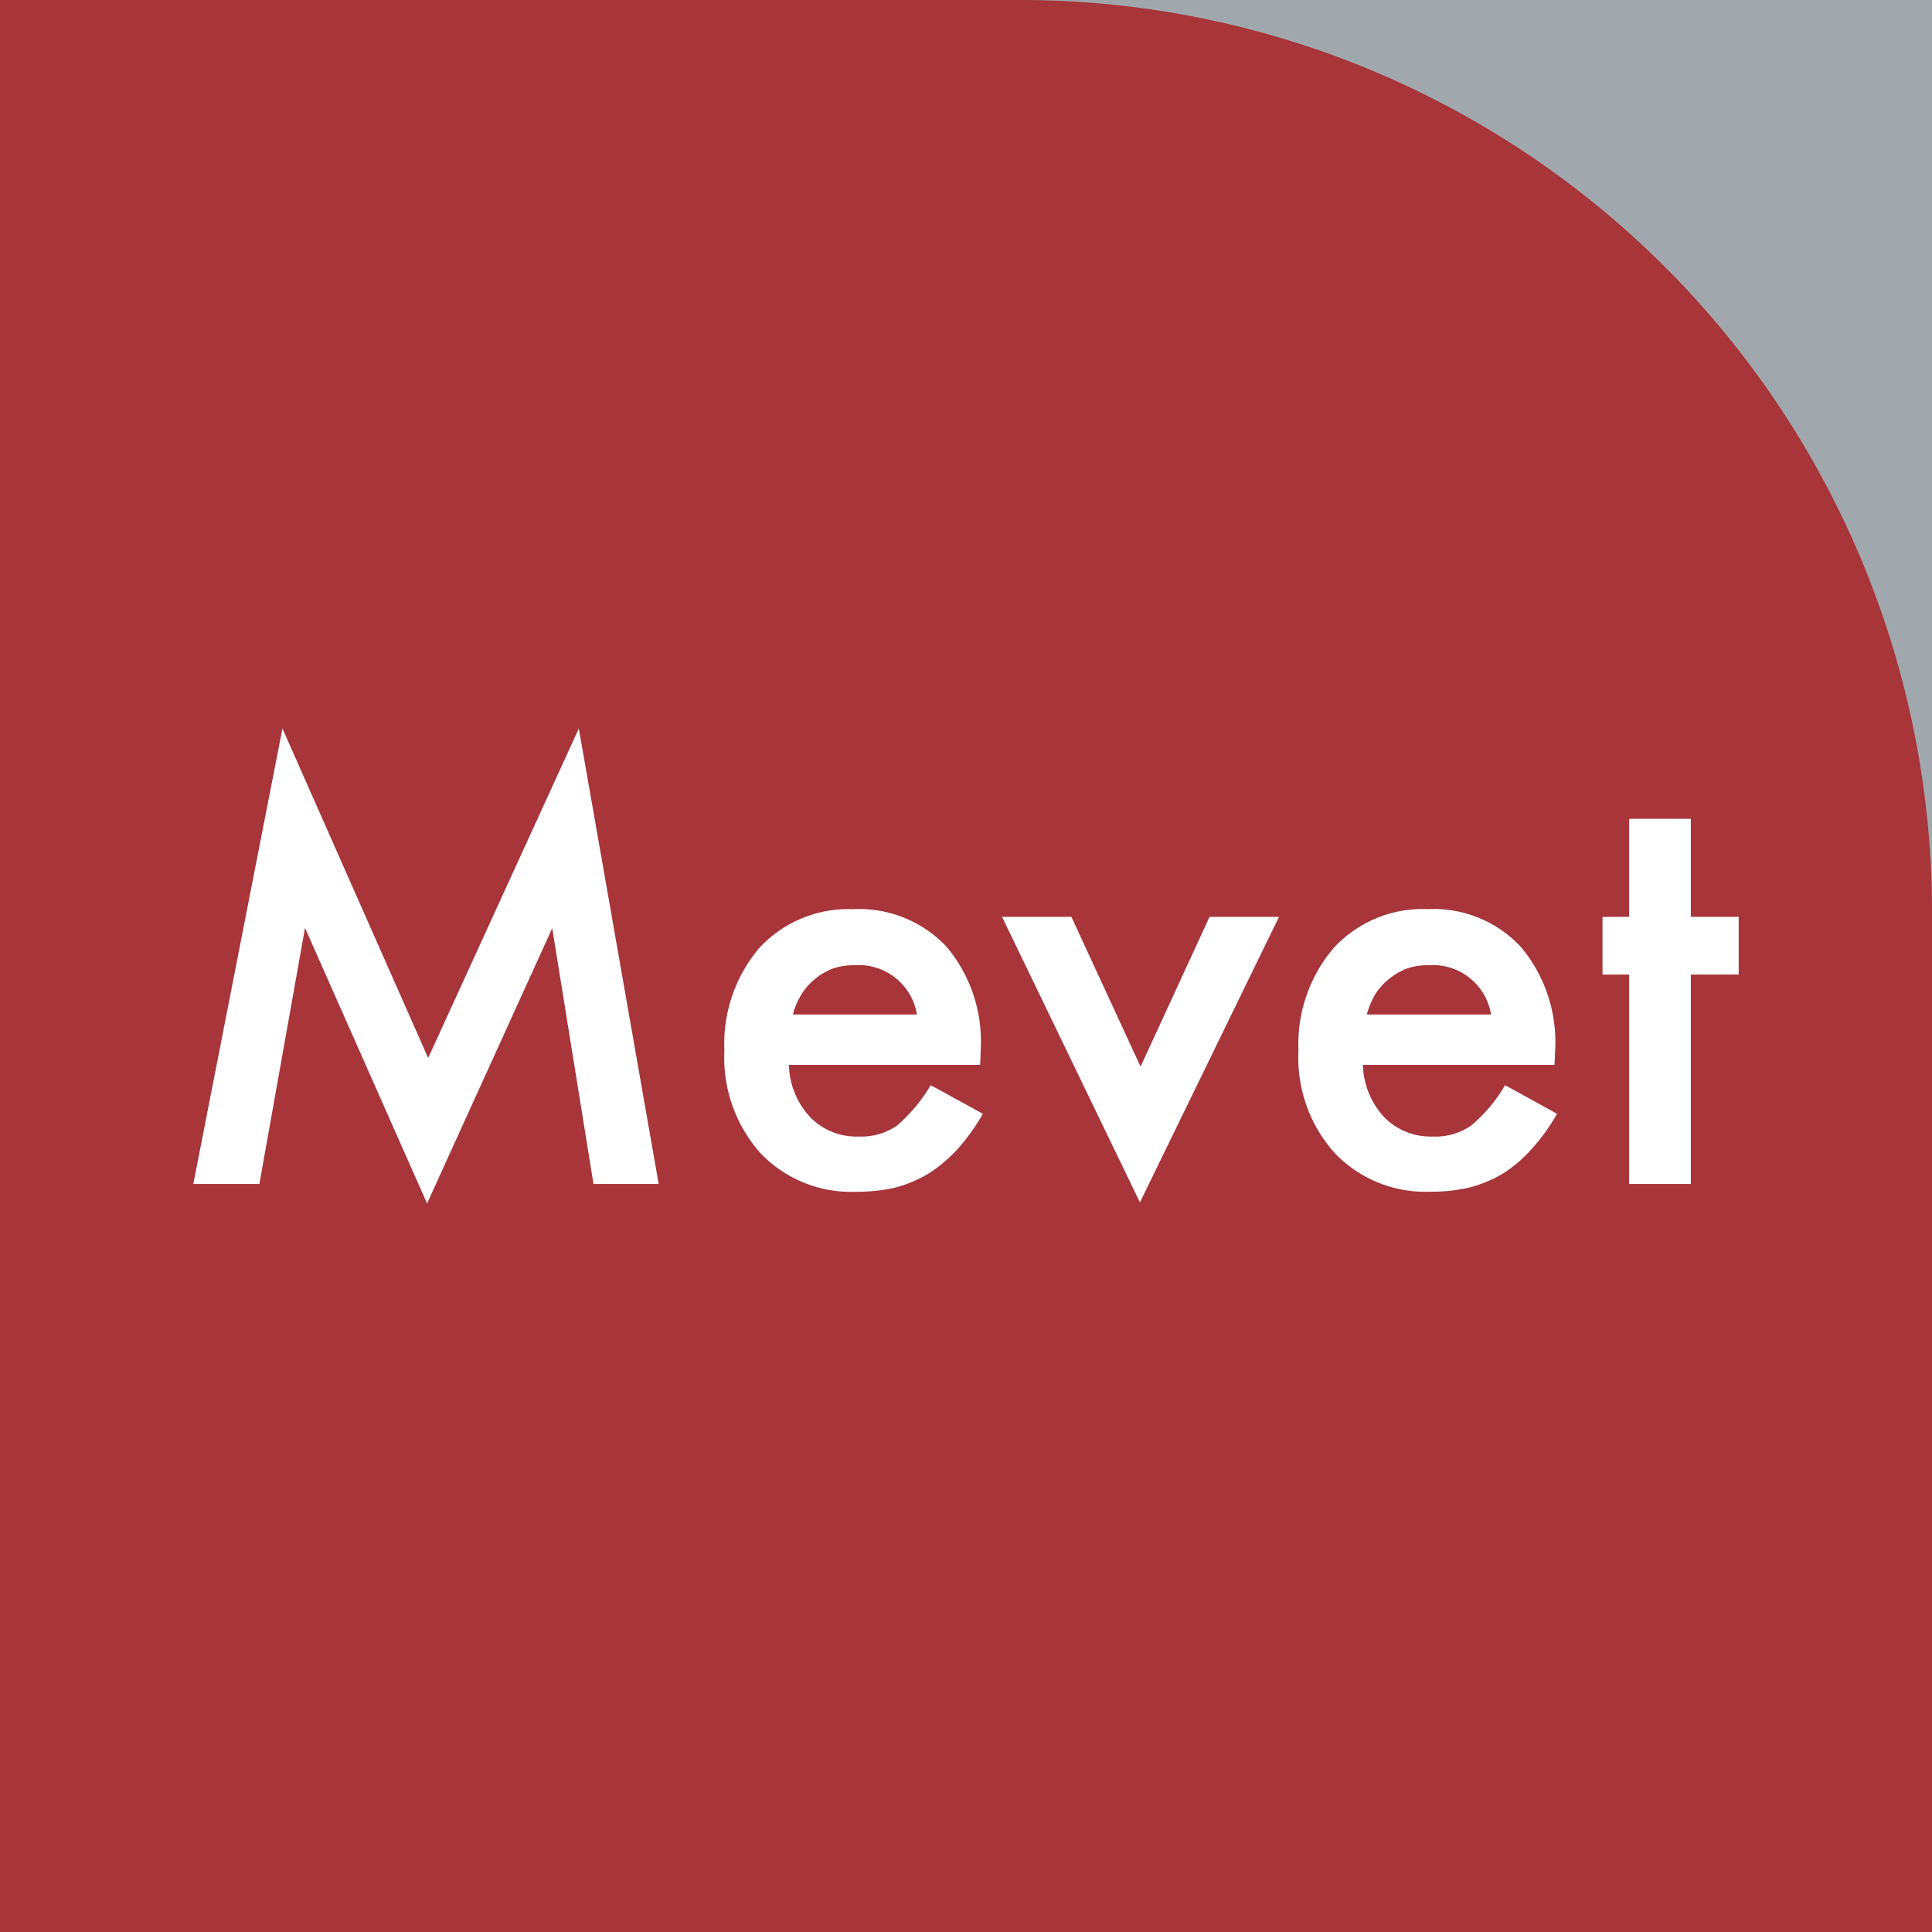 <svg xmlns="http://www.w3.org/2000/svg" xmlns:xlink="http://www.w3.org/1999/xlink" id="logo" width="105.333" height="105.335" viewBox="0 0 105.333 105.335"><rect x="0" y="0" width="105.333" height="105.335" fill="#333333" stroke="none"/><defs><clipPath id="clip-path"><rect id="Rect&#xE1;ngulo_4" data-name="Rect&#xE1;ngulo 4" width="105.333" height="105.335" fill="none"></rect></clipPath></defs><rect id="Rect&#xE1;ngulo_3" data-name="Rect&#xE1;ngulo 3" width="105.331" height="105.331" transform="translate(0.002 0.001)" fill="#a1a8ad"></rect><g id="Grupo_5" data-name="Grupo 5"><g id="Grupo_4" data-name="Grupo 4" clip-path="url(#clip-path)"><path id="Trazado_7" data-name="Trazado 7" d="M55.635,0H0V105.335H105.333V49.7A49.7,49.7,0,0,0,55.635,0" transform="translate(0 0)" fill="#a7353a"></path><path id="Trazado_8" data-name="Trazado 8" d="M11.439,67.945,16.3,43.114l7.944,17.961,8.213-17.961,4.355,24.831H33.257L31.008,54,24.184,69.008,17.53,53.985l-2.489,13.96Z" transform="translate(-0.9 -3.394)" fill="#fff"></path><path id="Trazado_9" data-name="Trazado 9" d="M63.08,54.258l3.772,8.166,3.761-8.166H74.4L66.817,69.825,59.3,54.258Z" transform="translate(-4.668 -4.271)" fill="#fff"></path><path id="Trazado_10" data-name="Trazado 10" d="M99.649,56.948V68.365H96.286V56.948H94.834V53.8h1.452V48.456h3.363V53.8h2.61v3.145Z" transform="translate(-7.465 -3.814)" fill="#fff"></path><path id="Trazado_11" data-name="Trazado 11" d="M56.814,62.292H46.387a4.3,4.3,0,0,0,1.161,2.852A3.511,3.511,0,0,0,50.2,66.2a3.382,3.382,0,0,0,2.08-.6,8.75,8.75,0,0,0,1.836-2.2l2.846,1.559A11.3,11.3,0,0,1,55.567,66.9a8.113,8.113,0,0,1-1.586,1.33,7.1,7.1,0,0,1-1.787.752,9.364,9.364,0,0,1-2.129.229,6.825,6.825,0,0,1-5.226-2.1,7.826,7.826,0,0,1-1.971-5.6,8.087,8.087,0,0,1,1.9-5.589,6.616,6.616,0,0,1,5.116-2.117,6.53,6.53,0,0,1,5.106,2.057,8.026,8.026,0,0,1,1.85,5.637Zm-3.448-2.746a3.218,3.218,0,0,0-3.412-2.686,3.551,3.551,0,0,0-1.137.169,3.384,3.384,0,0,0-.977.558,3.243,3.243,0,0,0-.75.834,3.764,3.764,0,0,0-.486,1.125Z" transform="translate(-3.374 -4.236)" fill="#fff"></path><path id="Trazado_12" data-name="Trazado 12" d="M90.8,62.292H80.354a4.365,4.365,0,0,0,1.16,2.852A3.539,3.539,0,0,0,84.165,66.2a3.392,3.392,0,0,0,2.092-.6,8.518,8.518,0,0,0,1.85-2.2l2.831,1.559a10.666,10.666,0,0,1-1.4,1.937,7.3,7.3,0,0,1-1.561,1.33,7.085,7.085,0,0,1-1.815.752,8.989,8.989,0,0,1-2.1.229,6.836,6.836,0,0,1-5.239-2.1,7.781,7.781,0,0,1-1.983-5.6,8.1,8.1,0,0,1,1.922-5.589,6.6,6.6,0,0,1,5.116-2.117,6.5,6.5,0,0,1,5.083,2.057,8.043,8.043,0,0,1,1.873,5.637Zm-3.459-2.746a3.215,3.215,0,0,0-3.4-2.686,3.647,3.647,0,0,0-1.16.169,3.922,3.922,0,0,0-.978.558,3.486,3.486,0,0,0-.763.834,4.475,4.475,0,0,0-.473,1.125Z" transform="translate(-6.048 -4.236)" fill="#fff"></path></g></g></svg>